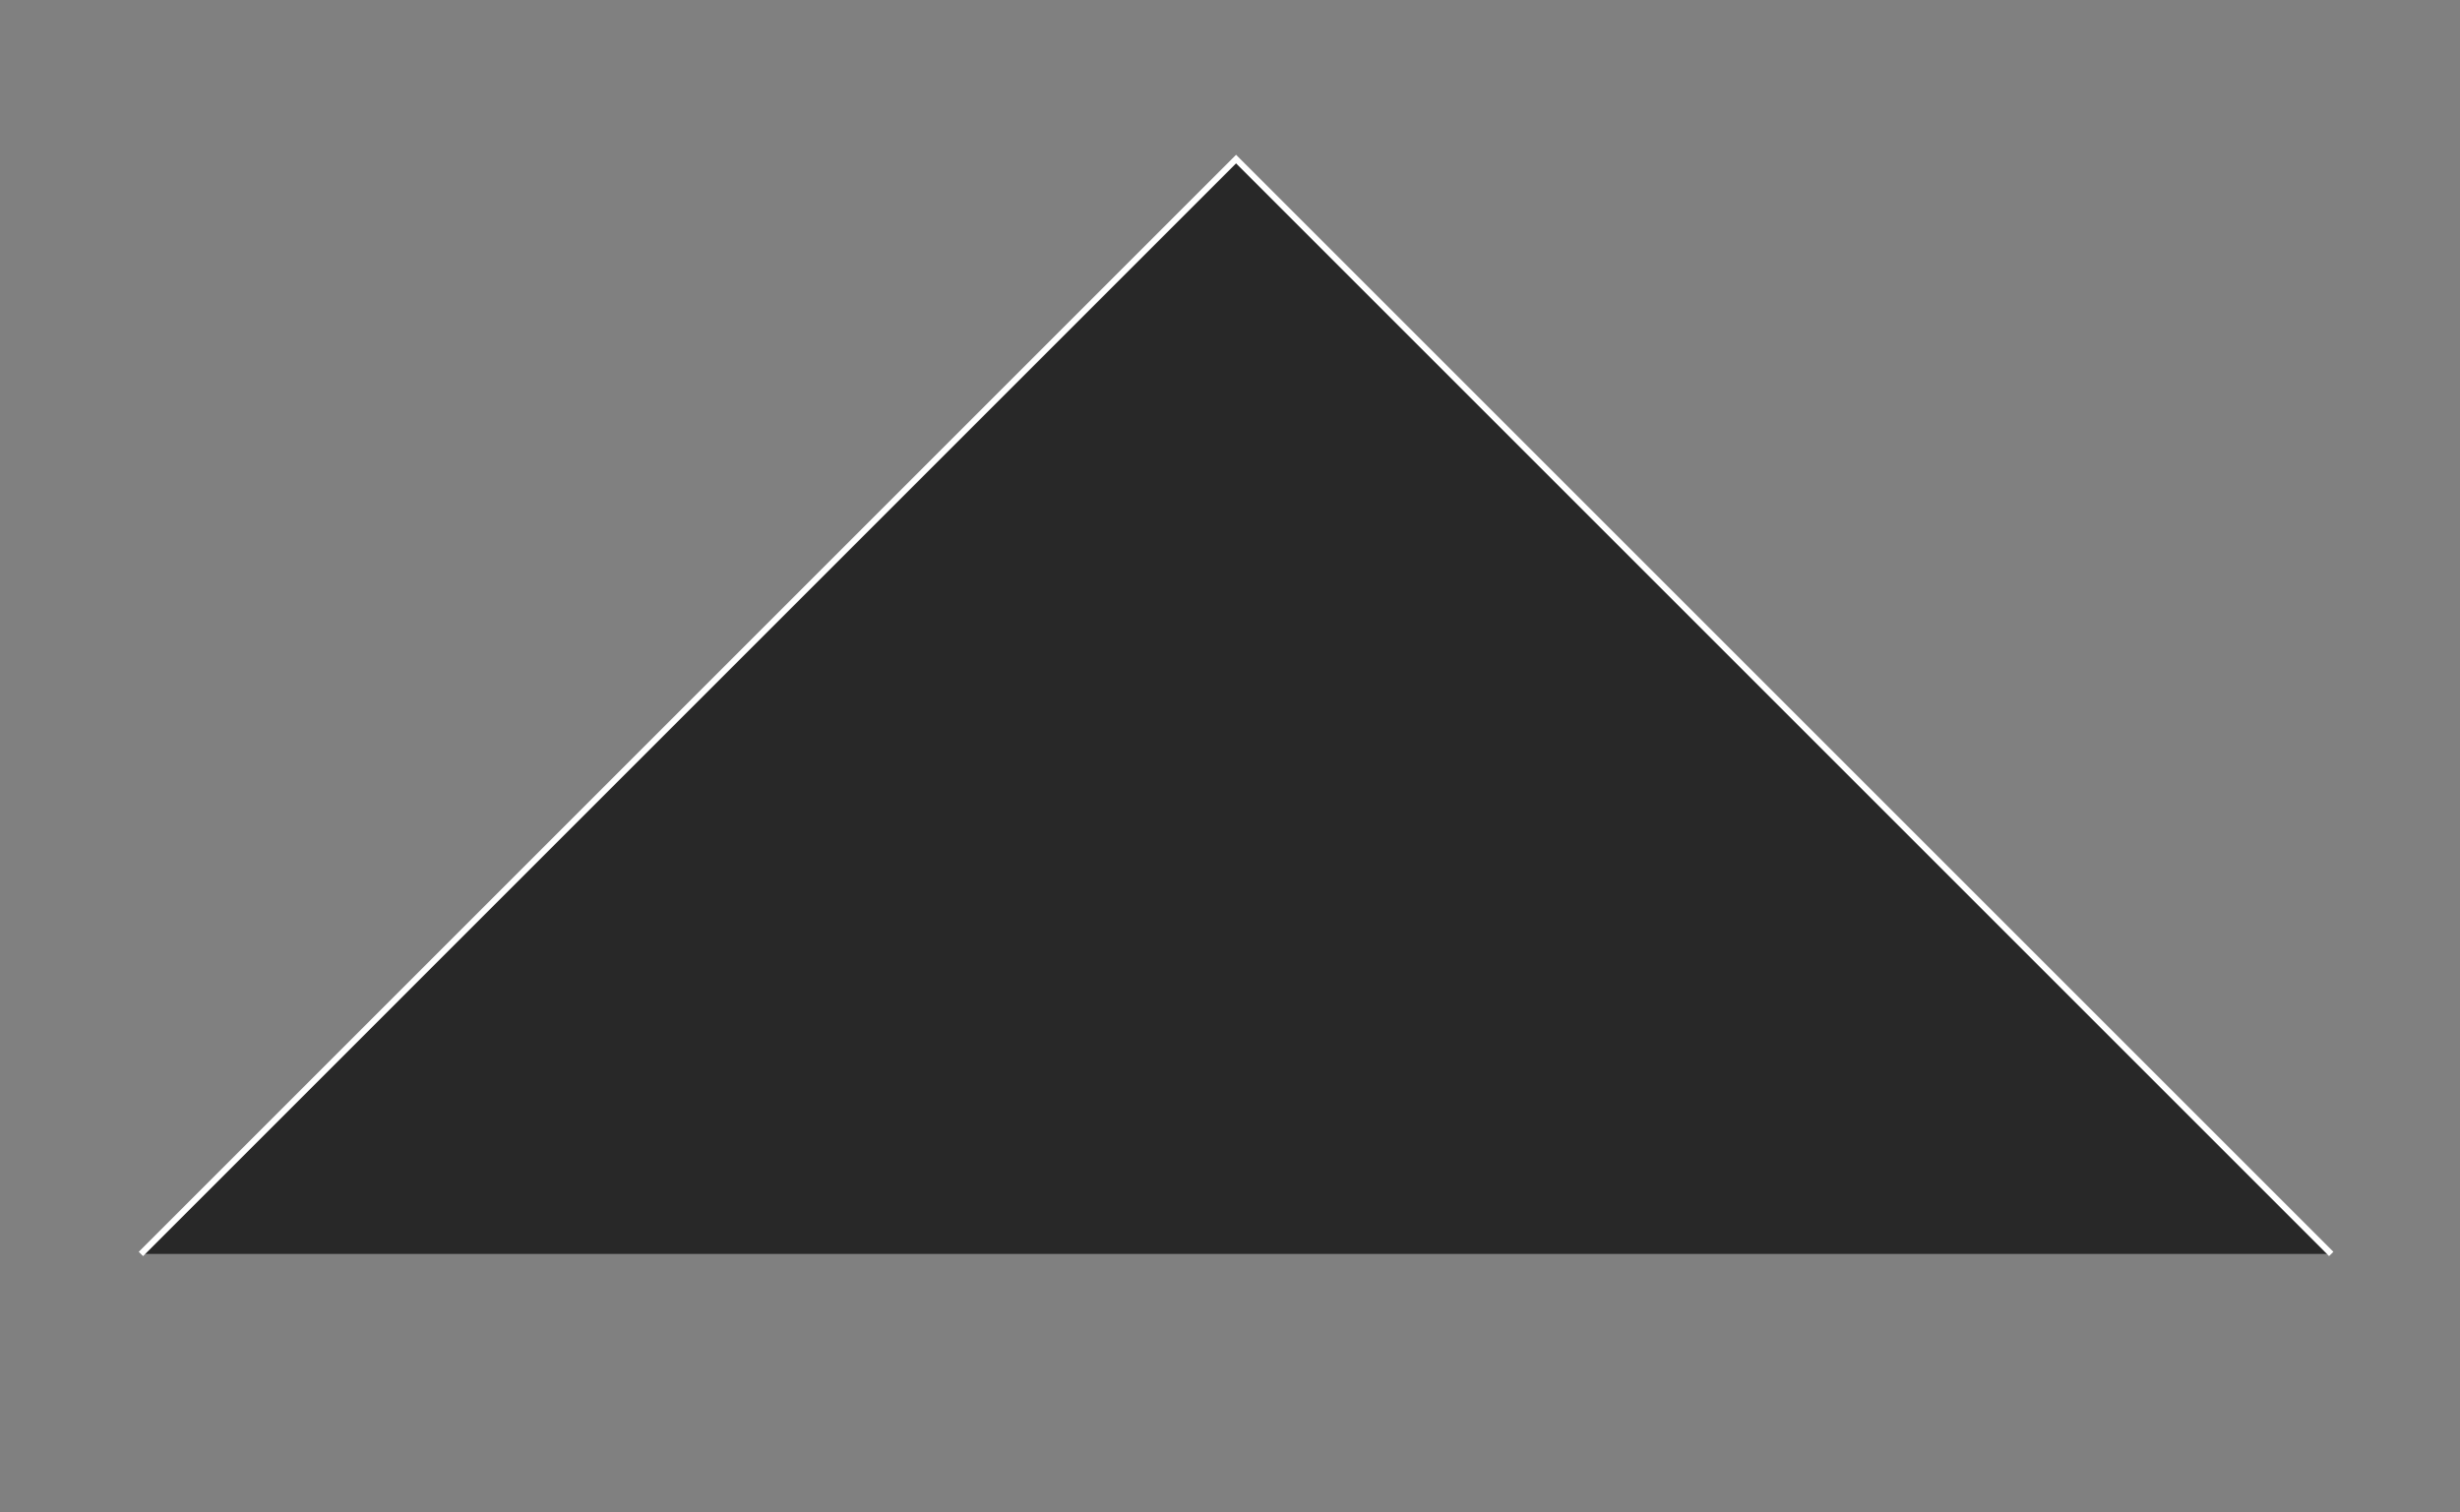<?xml version="1.0" encoding="utf-8"?>
<!-- Generator: Adobe Illustrator 21.1.0, SVG Export Plug-In . SVG Version: 6.00 Build 0)  -->
<svg version="1.1" id="Layer_1" xmlns="http://www.w3.org/2000/svg" xmlns:xlink="http://www.w3.org/1999/xlink" x="0px" y="0px"
	 viewBox="0 0 405 249" style="enable-background:new 0 0 405 249;" xml:space="preserve">
<rect x="0" y="0" width="405" height="249" fill="#808080" stroke="none"/>
<style type="text/css">
	.st0{fill:#282828;stroke:#FFFFFF;stroke-miterlimit:10;}
</style>
<polyline class="st0" points="23.2,206.5 203.5,26.2 383.8,206.5 "/>
</svg>
